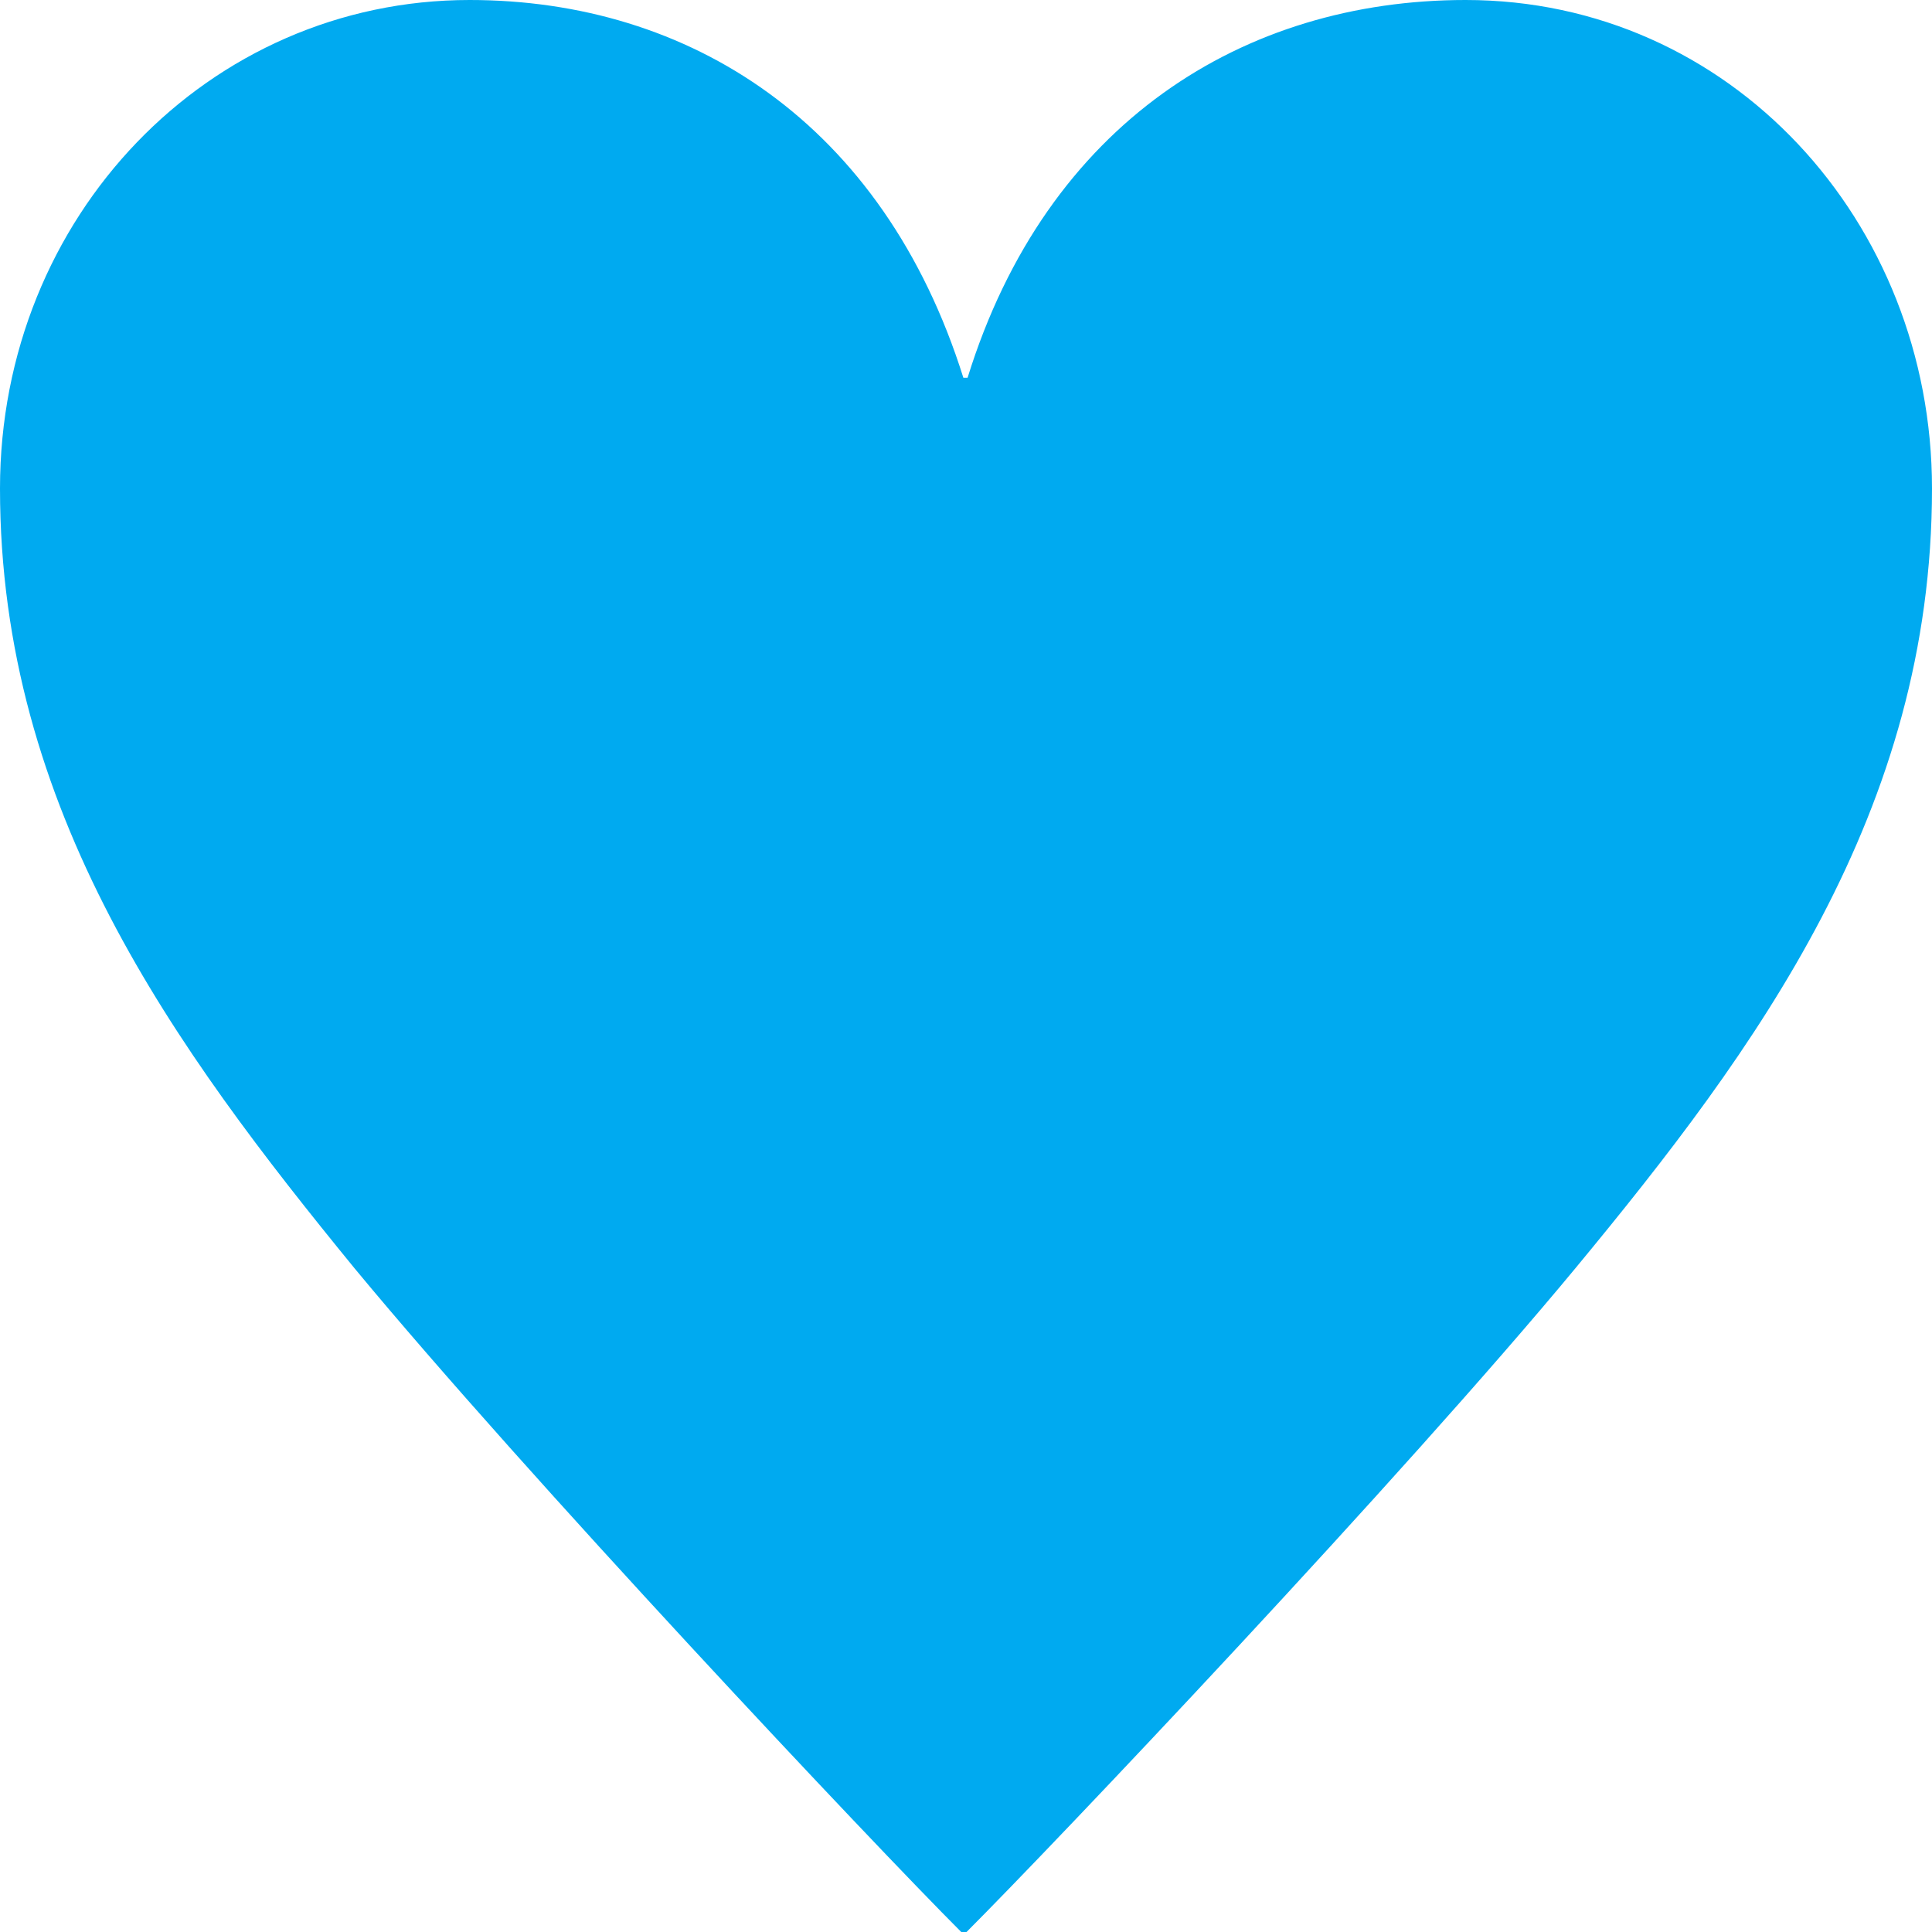 <?xml version="1.0" encoding="UTF-8"?>
<svg id="_レイヤー_2" data-name="レイヤー 2" xmlns="http://www.w3.org/2000/svg" viewBox="0 0 18.31 18.31">
  <defs>
    <style>
      .cls-1 {
        fill: #00aaf0;
      }
    </style>
  </defs>
  <g id="_デザイン" data-name="デザイン">
    <path class="cls-1" d="m9.17,3.58c.75-2.42,2.62-3.58,4.72-3.58,2.51,0,4.42,2.1,4.42,4.63,0,3.06-1.66,5.31-3.38,7.39-1.64,1.98-4.93,5.45-5.77,6.29h-.05c-.84-.84-4.11-4.31-5.75-6.29C1.66,9.94,0,7.68,0,4.63,0,2.05,1.98,0,4.45,0c2.08,0,3.92,1.16,4.68,3.58h.05Z"/>
  </g>
</svg>
